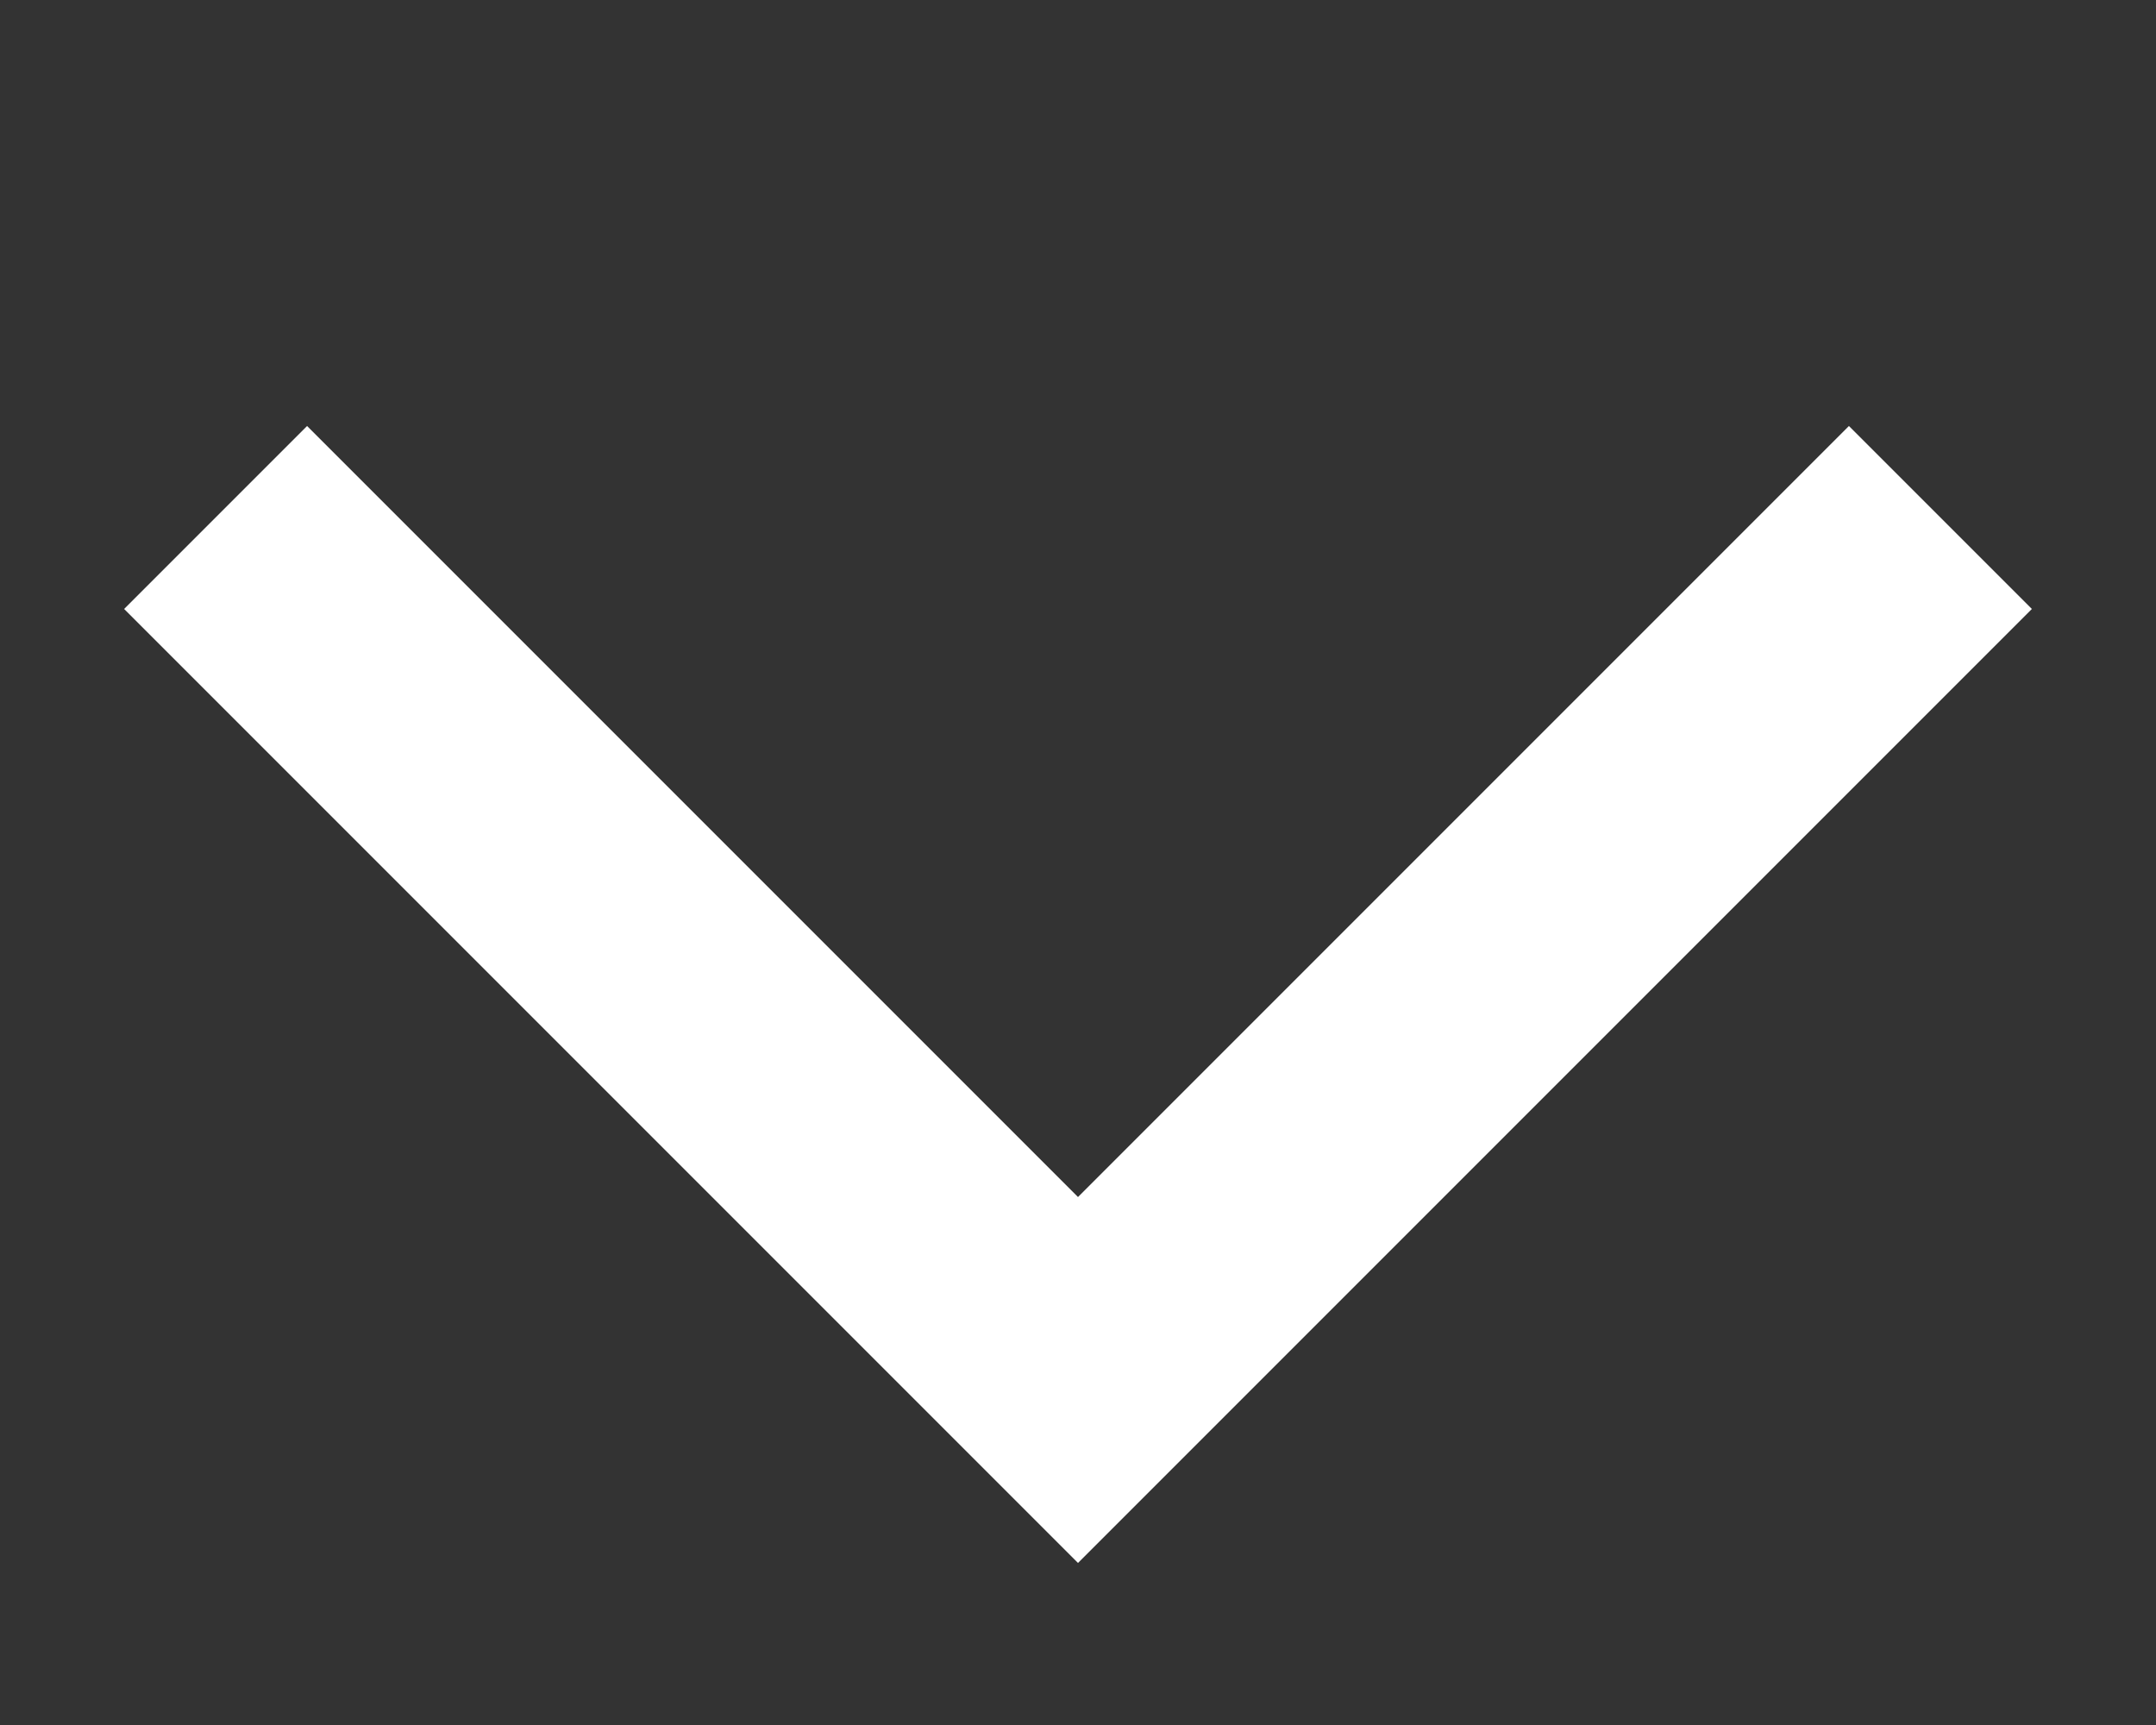 <svg width="10" height="8" viewBox="0 0 10 8" fill="none" xmlns="http://www.w3.org/2000/svg">
  <rect x="0" y="0" width="10" height="8" fill="#333333" stroke="none"/>
  <path d="M9 2.4L5 6.4L1 2.4" stroke="white" stroke-width="1.2"/>
</svg>

